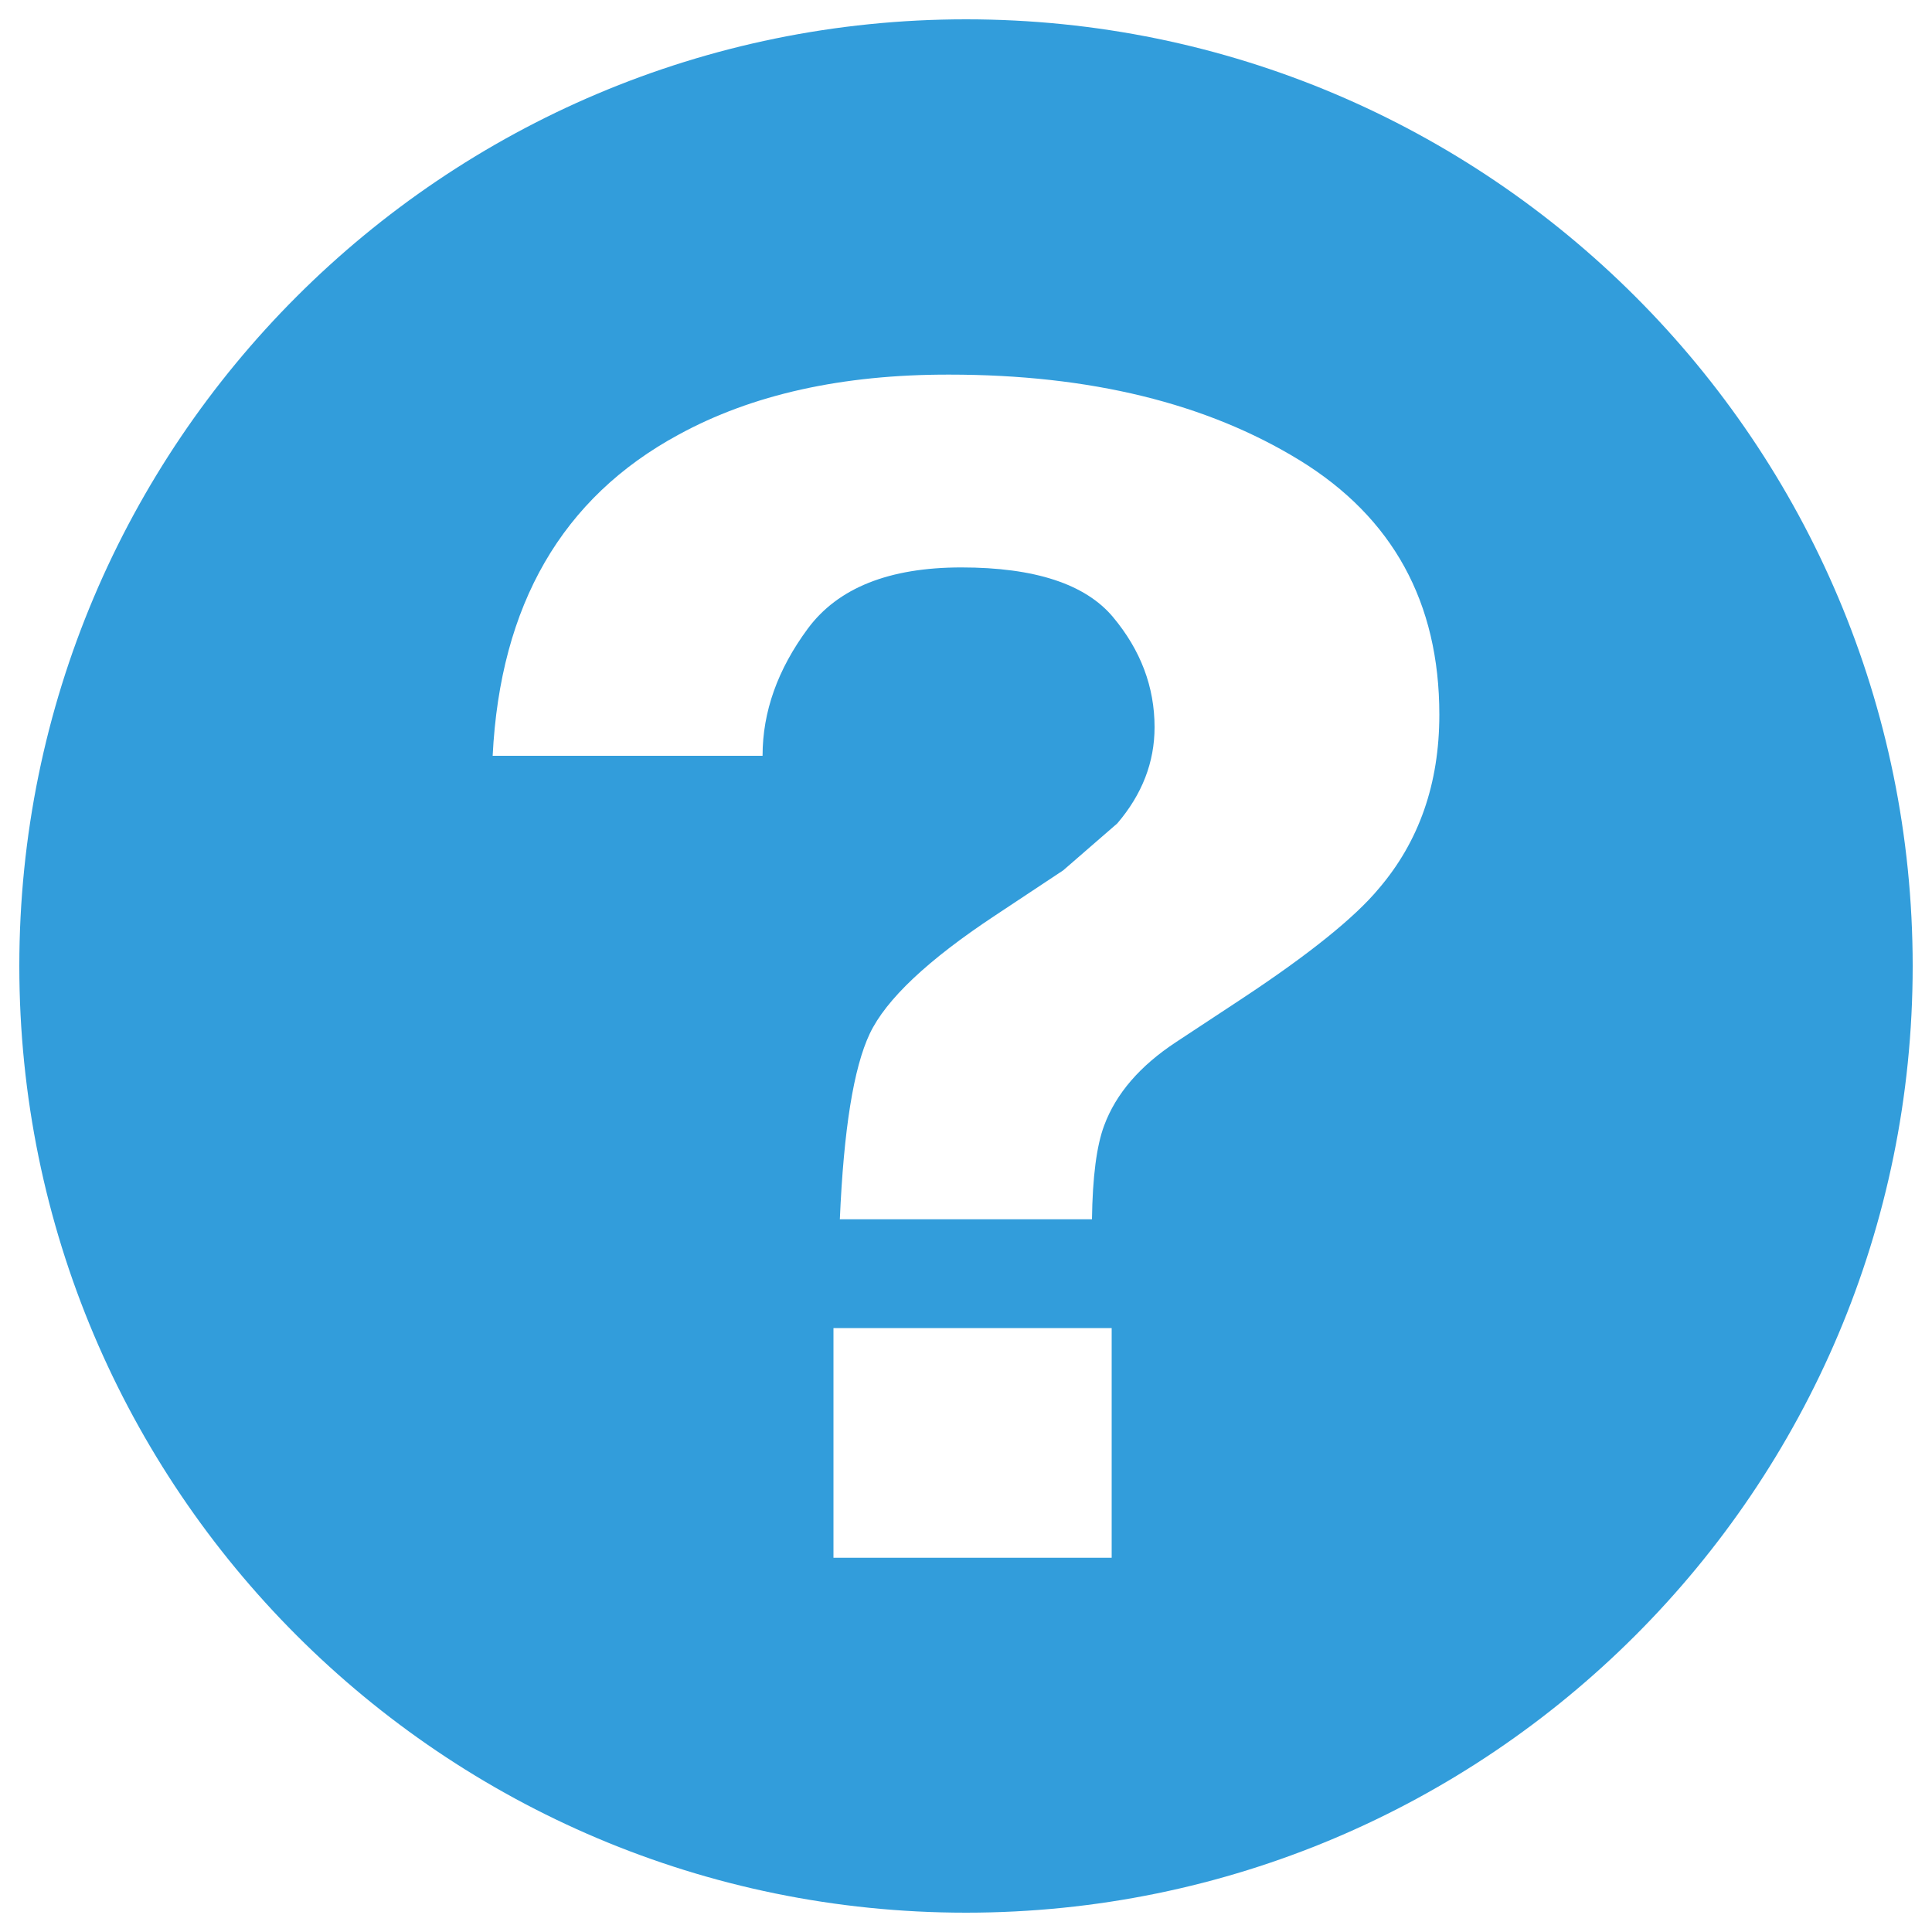 <?xml version="1.0" encoding="utf-8"?>
<!DOCTYPE svg PUBLIC "-//W3C//DTD SVG 1.1//EN" "http://www.w3.org/Graphics/SVG/1.1/DTD/svg11.dtd">
<svg version="1.1" xmlns="http://www.w3.org/2000/svg" xmlns:xlink="http://www.w3.org/1999/xlink" x="0px" y="0px" viewBox="0 0 1000 1000" enable-background="new 0 0 1000 1000" xml:space="preserve">
<g><path style="fill: #329ddb;" d="M431.4,687.4v118.9h144V687.4H431.4z M500,990C229.4,990,10,770.6,10,500S229.4,10,500,10c270.6,0,490,219.4,490,490S770.6,990,500,990z M351.2,225c-60.2,32.6-92.3,88-96.2,166.2h139.7c0-22.8,7.8-44.7,23.4-65.8c15.6-21.1,42.1-31.7,79.5-31.7c38,0,64.2,8.6,78.5,25.7s21.5,36.1,21.5,57c0,18.1-6.4,34.7-19.3,49.8l-28,24.3L515,473.9c-34.8,23-56.4,43.4-64.8,61.1c-8.4,17.7-13.5,49.7-15.5,96.1h130.5c0.3-21.9,2.4-38.1,6.3-48.5c6.1-16.5,18.5-30.9,37.2-43.2l34.3-22.6c34.8-23,58.3-42,70.6-56.8c20.9-24.4,31.4-54.4,31.4-90.1c0-58.1-24.1-102-72.2-131.6c-48.2-29.6-108.6-44.4-181.5-44.4C435.9,193.8,389.2,204.2,351.2,225z"/></g>
</svg>